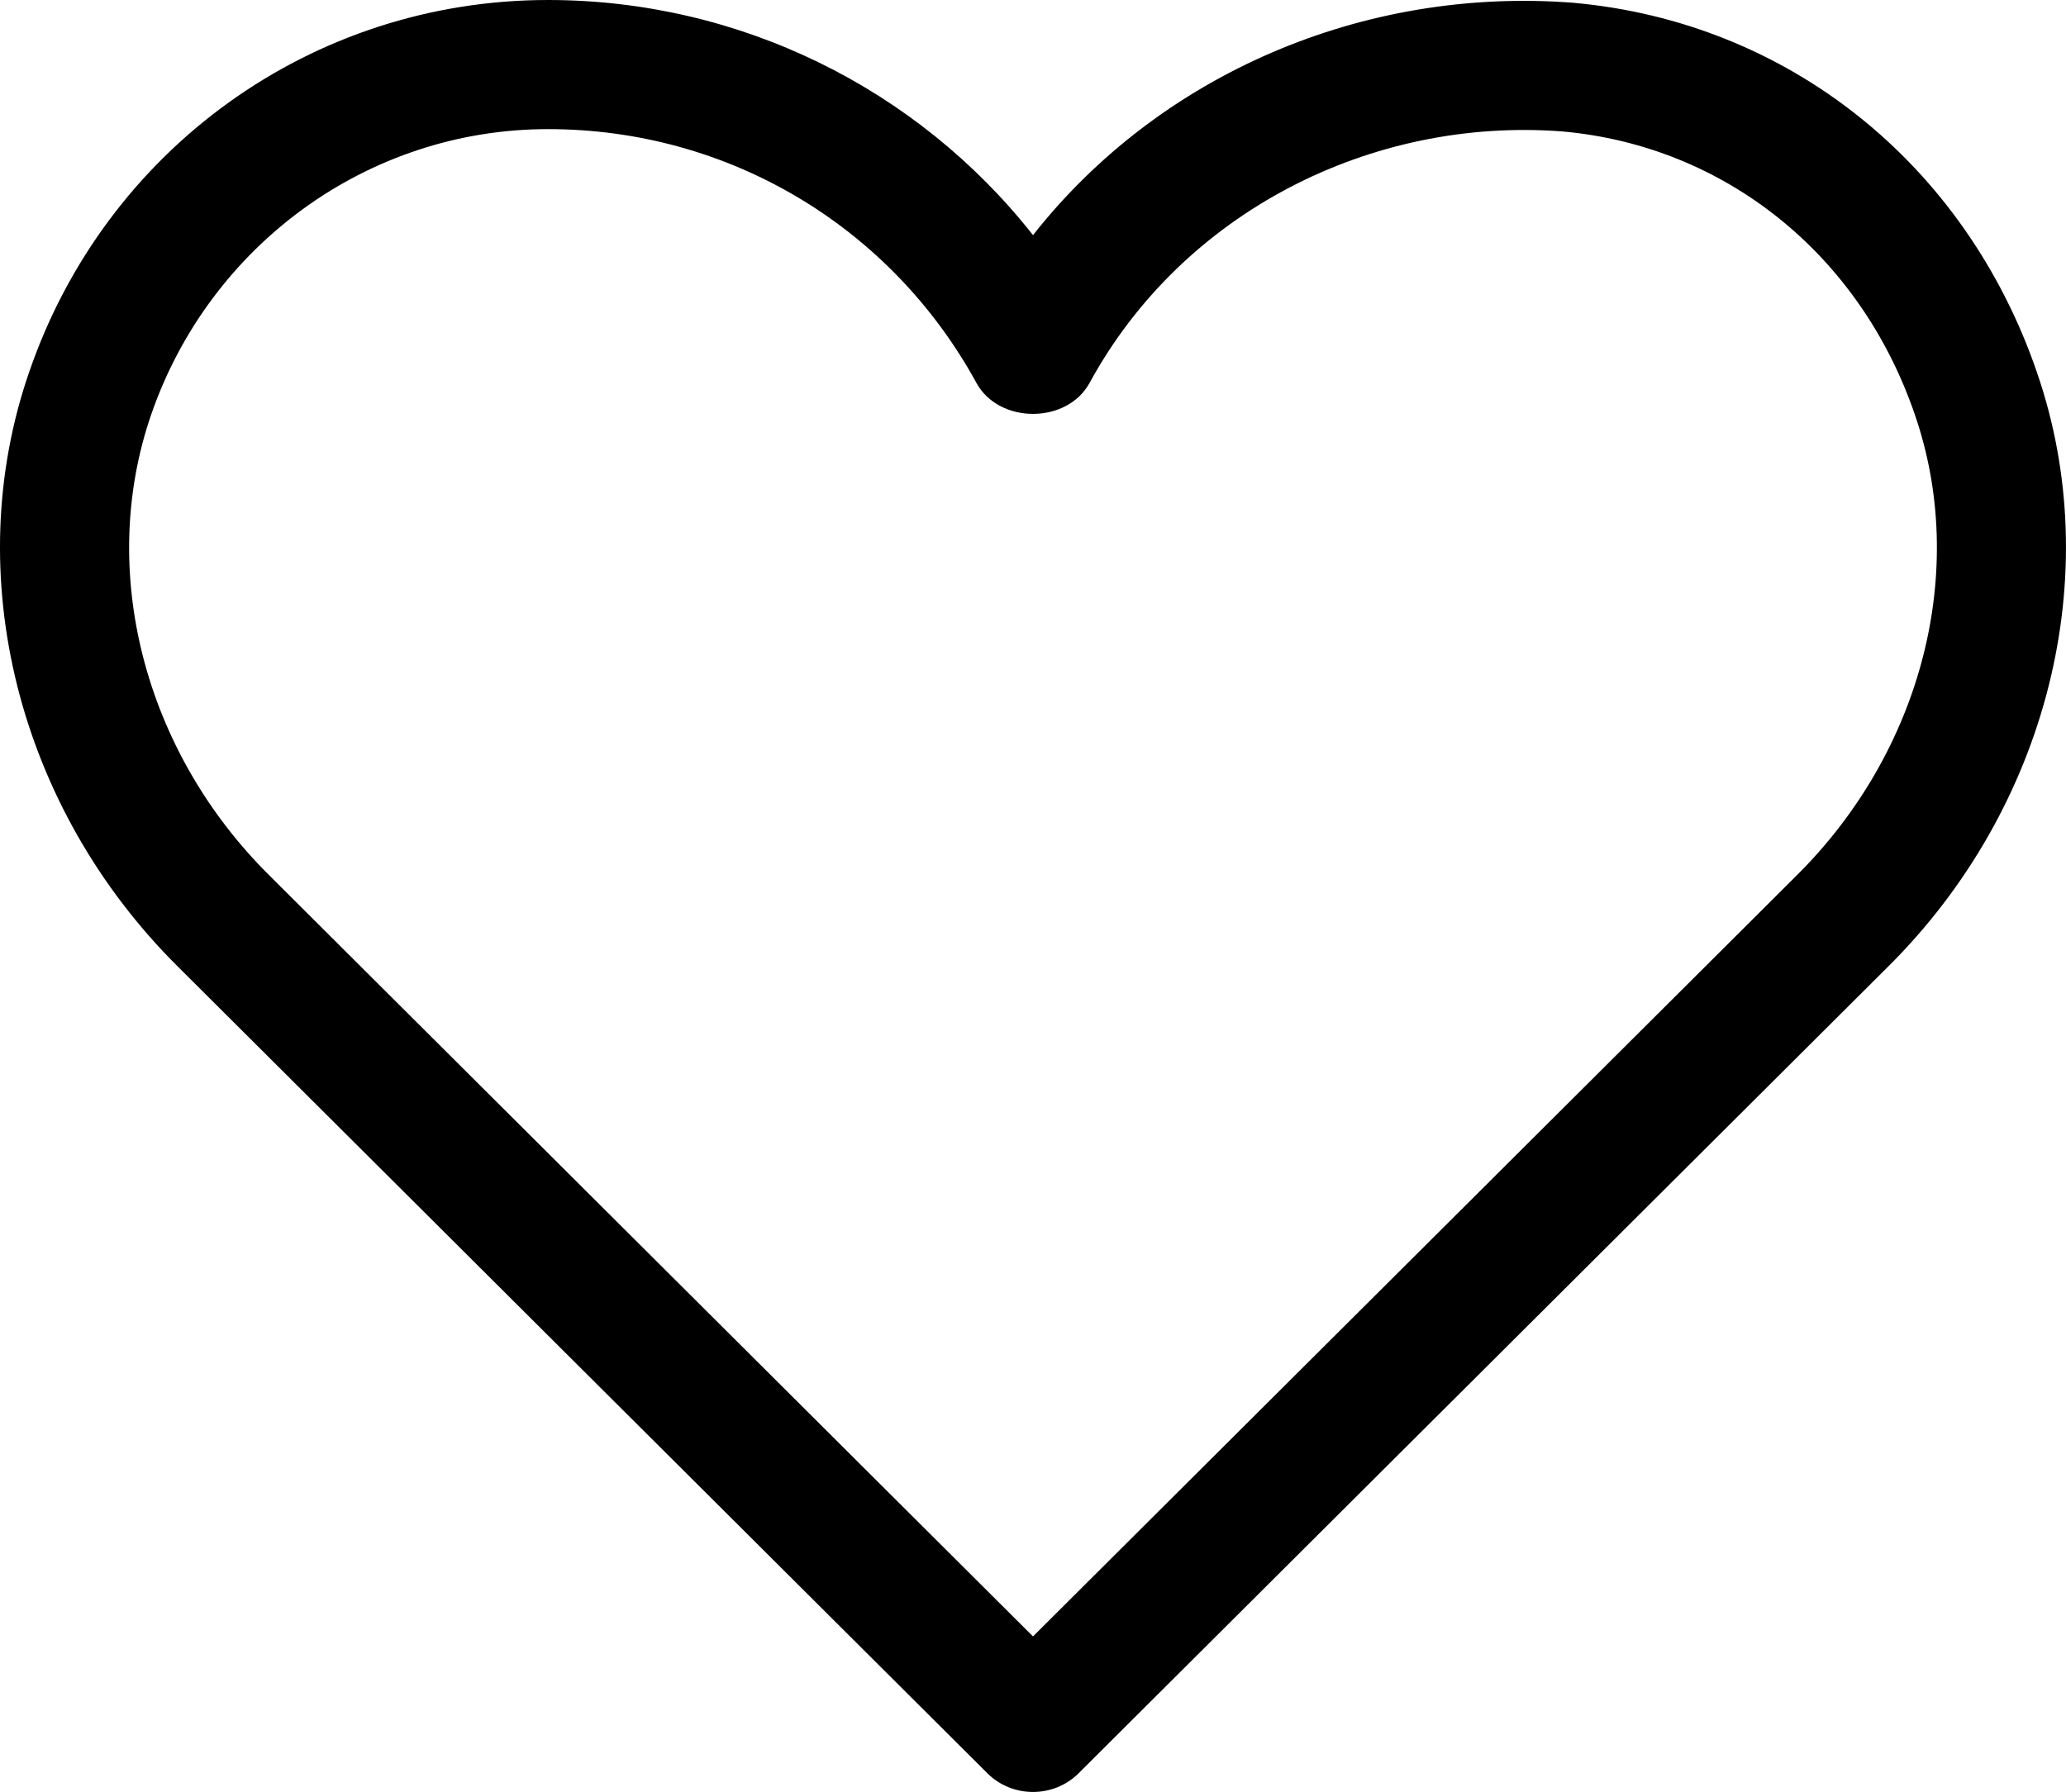 <?xml version="1.0" encoding="UTF-8"?><svg id="_レイヤー_2" xmlns="http://www.w3.org/2000/svg" viewBox="0 0 1337.73 1160.58"><g id="_饑1"><path d="M1318.88,241.05C1272.49,105.92,1157.67,14.25,1018.72,1.8c-135.69-10.51-267.62,46.06-349.85,150.49C593.86,57.04,478.59,0,354.86,0,201.97,0,68.42,96.65,18.89,240.95c-45.36,131.01-7.43,282.3,96.53,385.34,0,0,523.92,522.21,523.92,522.21,16.23,16.15,42.87,16.09,59.04,0l523.88-522.17c104-103.12,141.89-254.39,96.61-385.28ZM1163.27,567.06l-494.4,492.79-494.48-492.89c-81.34-80.62-111.35-197.83-76.4-298.75,37.87-109.33,140.07-184.58,256.88-184.58s221.84,62.96,277.33,164.31c14.62,26.83,58.72,26.83,73.33,0,60.13-110.35,182.21-172.32,306.24-162.8,105.1,9.43,192.48,79.56,228.01,183.17,34.91,100.82,4.9,218.02-76.52,298.75Z"/></g></svg>